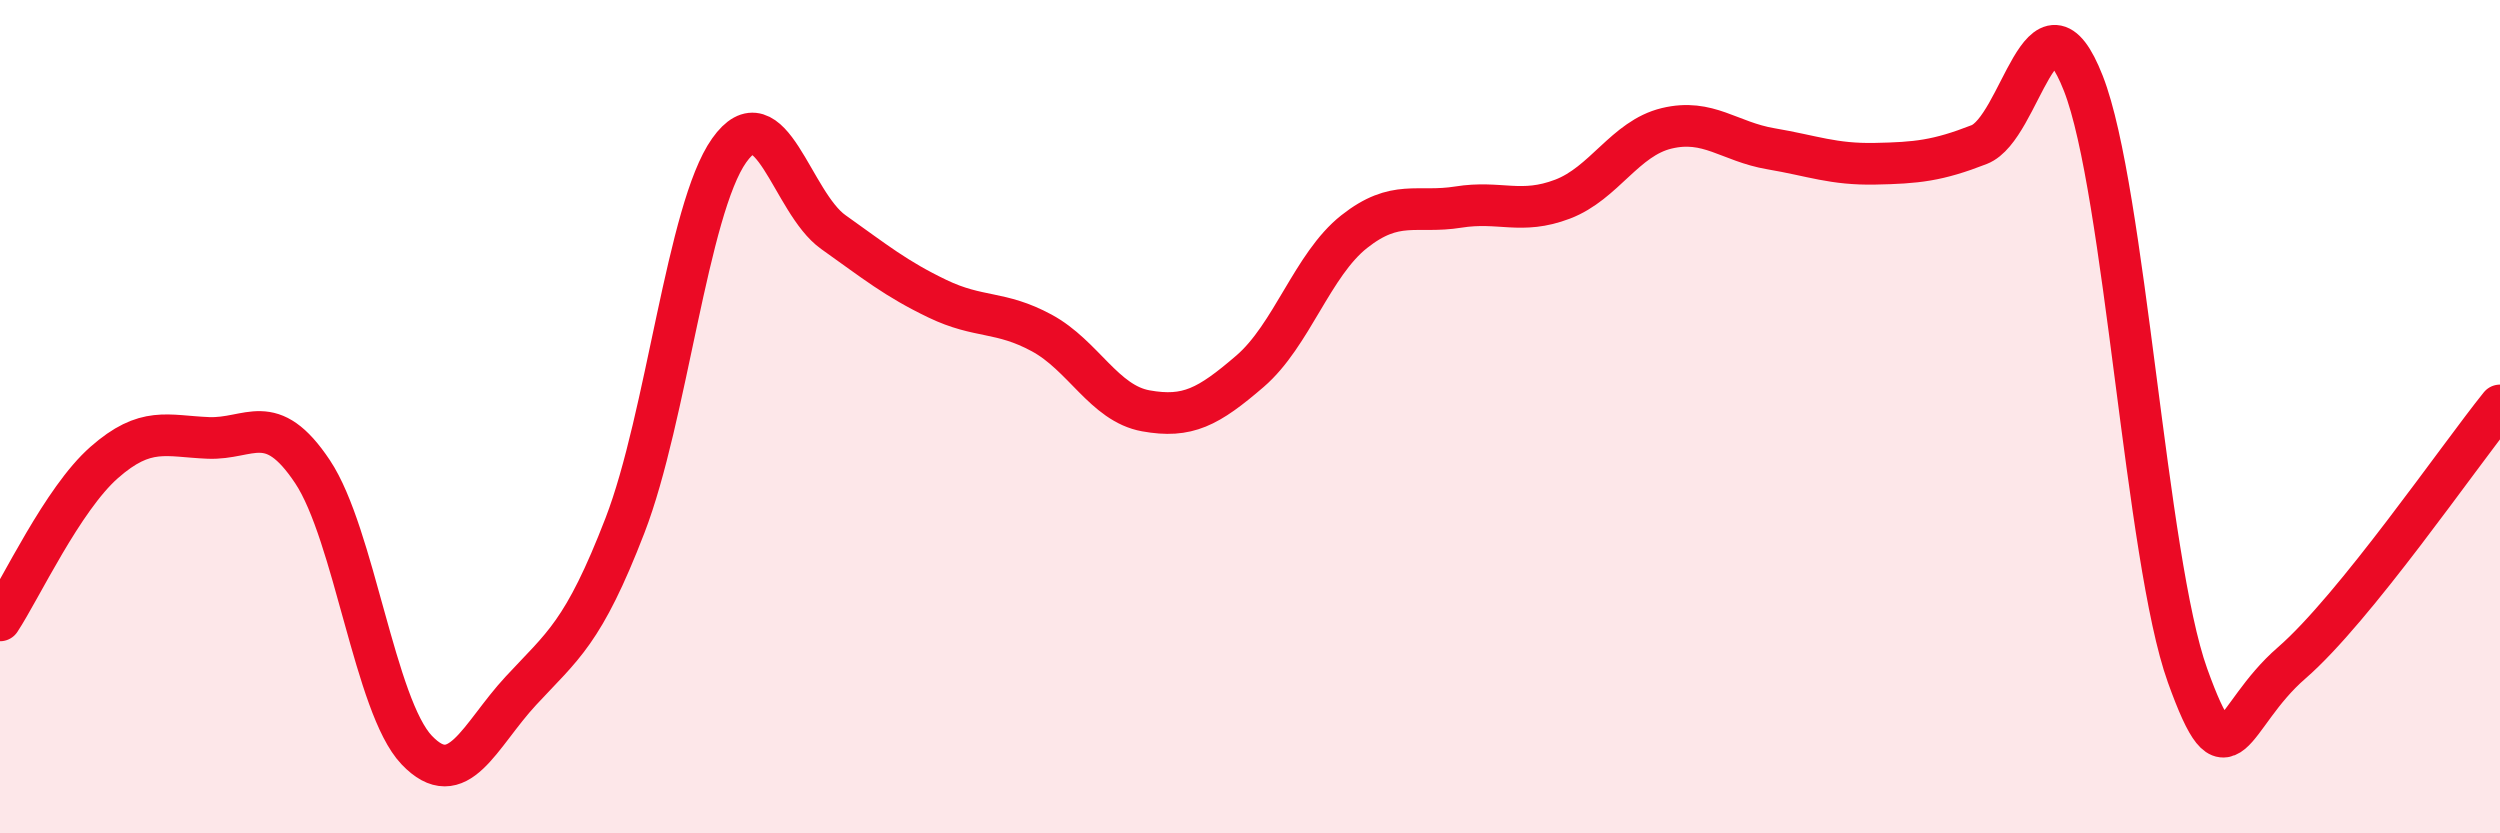 
    <svg width="60" height="20" viewBox="0 0 60 20" xmlns="http://www.w3.org/2000/svg">
      <path
        d="M 0,14.89 C 0.5,14.13 1.5,11.98 2.5,11.1 C 3.5,10.22 4,10.47 5,10.51 C 6,10.55 6.5,9.82 7.5,11.32 C 8.5,12.82 9,16.95 10,18 C 11,19.05 11.5,17.66 12.5,16.58 C 13.5,15.5 14,15.2 15,12.61 C 16,10.02 16.5,5.02 17.5,3.61 C 18.5,2.2 19,4.86 20,5.57 C 21,6.28 21.5,6.69 22.5,7.17 C 23.5,7.65 24,7.45 25,7.99 C 26,8.53 26.5,9.68 27.5,9.86 C 28.5,10.04 29,9.77 30,8.91 C 31,8.05 31.5,6.35 32.5,5.56 C 33.5,4.77 34,5.13 35,4.97 C 36,4.81 36.5,5.16 37.5,4.78 C 38.5,4.4 39,3.32 40,3.08 C 41,2.84 41.5,3.4 42.5,3.57 C 43.5,3.74 44,3.95 45,3.93 C 46,3.91 46.5,3.86 47.5,3.47 C 48.5,3.08 49,-0.55 50,2 C 51,4.55 51.5,13.43 52.5,16.21 C 53.5,18.99 53.5,17.21 55,15.91 C 56.5,14.61 59,10.97 60,9.73L60 20L0 20Z"
        fill="#EB0A25"
        opacity="0.1"
        stroke-linecap="round"
        stroke-linejoin="round"
      />
      <path
        d="M 0,14.89 C 0.5,14.13 1.5,11.98 2.5,11.1 C 3.5,10.22 4,10.47 5,10.51 C 6,10.55 6.5,9.82 7.5,11.32 C 8.5,12.82 9,16.95 10,18 C 11,19.05 11.5,17.66 12.5,16.58 C 13.5,15.5 14,15.2 15,12.61 C 16,10.02 16.5,5.02 17.5,3.61 C 18.5,2.2 19,4.86 20,5.57 C 21,6.28 21.5,6.69 22.5,7.17 C 23.5,7.65 24,7.45 25,7.99 C 26,8.53 26.5,9.68 27.5,9.86 C 28.5,10.04 29,9.77 30,8.91 C 31,8.05 31.5,6.35 32.5,5.56 C 33.5,4.77 34,5.13 35,4.97 C 36,4.81 36.5,5.16 37.5,4.78 C 38.5,4.4 39,3.32 40,3.08 C 41,2.84 41.5,3.4 42.5,3.57 C 43.5,3.74 44,3.95 45,3.93 C 46,3.91 46.5,3.86 47.5,3.47 C 48.5,3.08 49,-0.55 50,2 C 51,4.55 51.5,13.43 52.5,16.21 C 53.5,18.99 53.5,17.21 55,15.91 C 56.5,14.61 59,10.97 60,9.73"
        stroke="#EB0A25"
        stroke-width="1"
        fill="none"
        stroke-linecap="round"
        stroke-linejoin="round"
      />
    </svg>
  